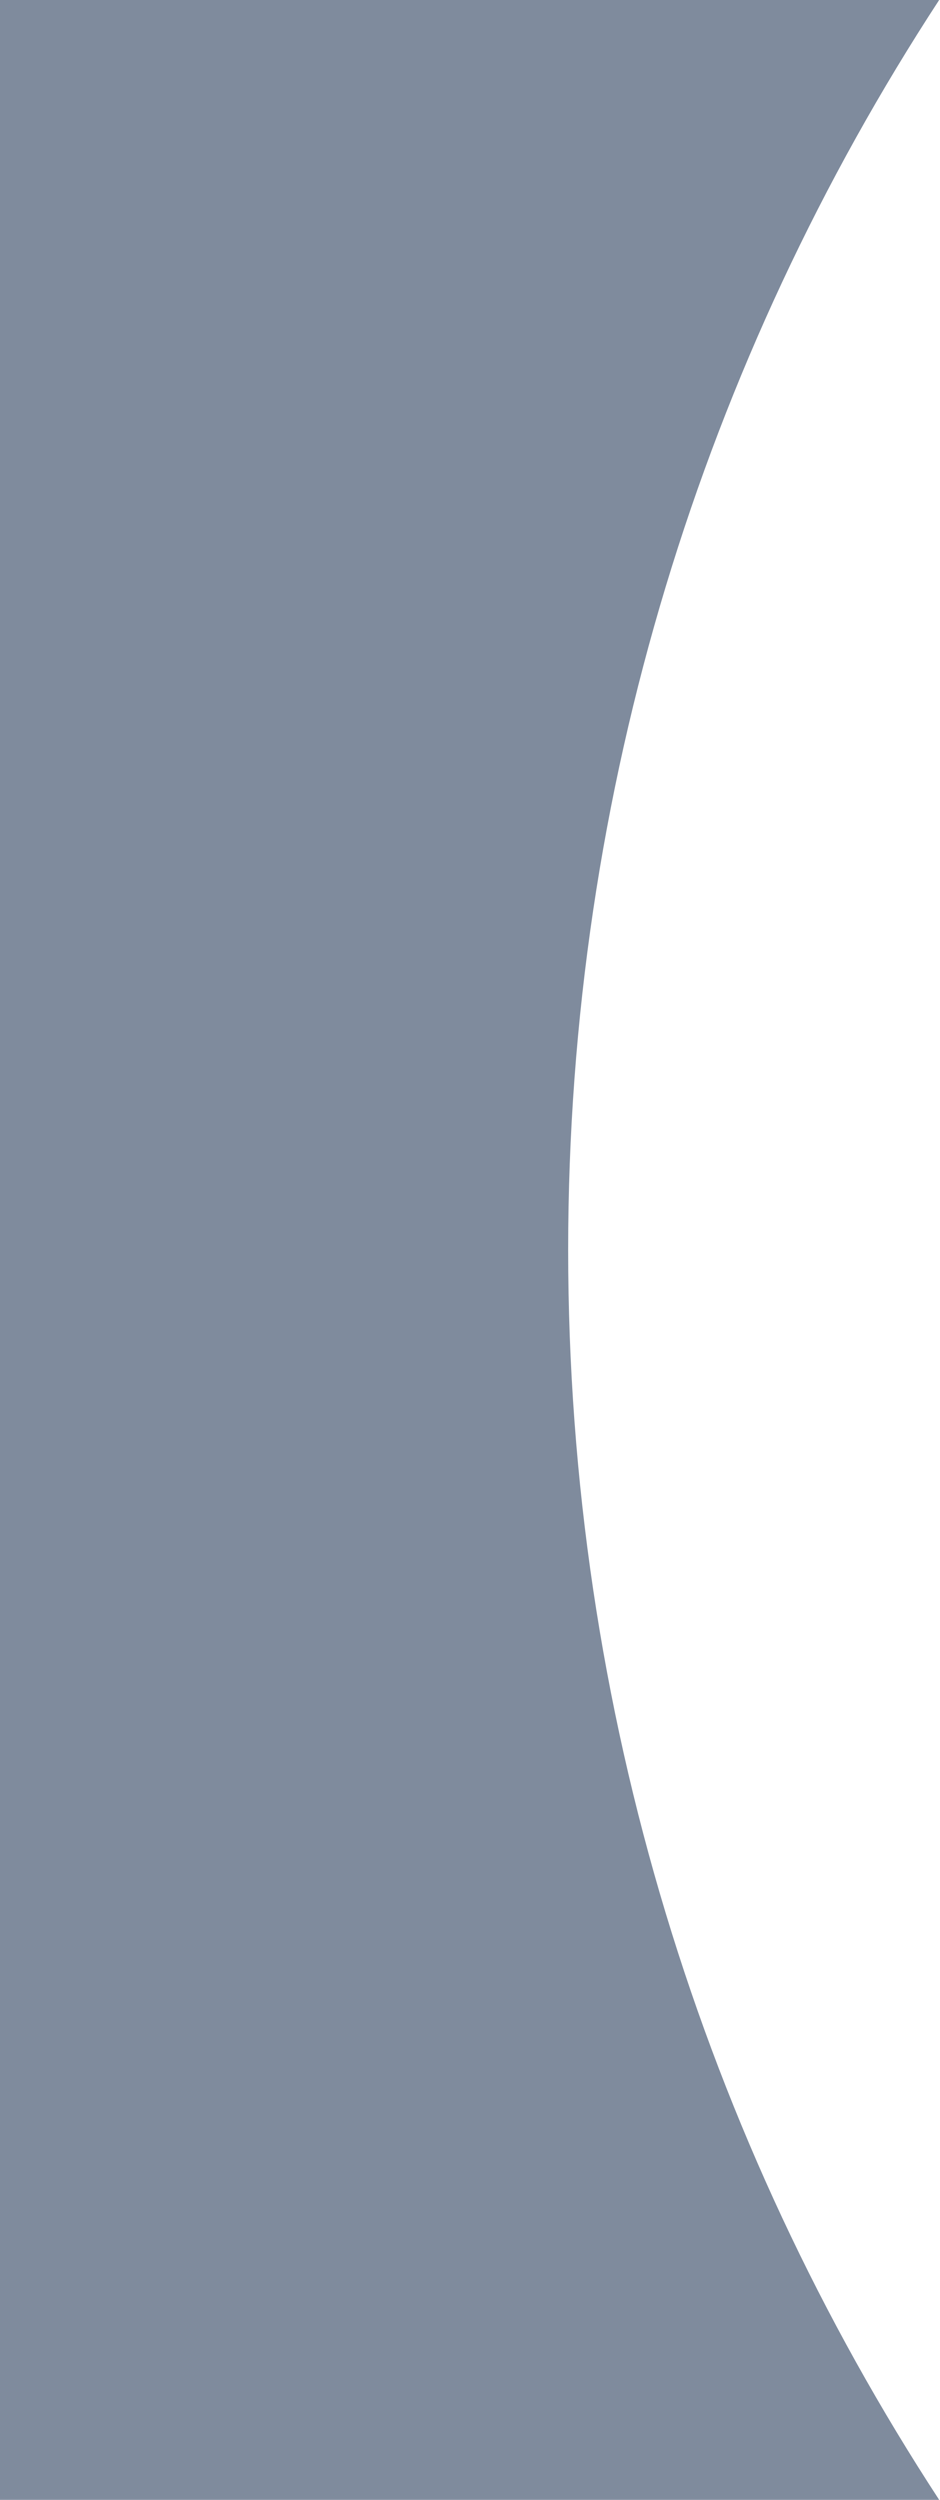 <?xml version="1.0" encoding="UTF-8"?>
<svg width="316px" height="840px" viewBox="0 0 316 840" version="1.1" xmlns="http://www.w3.org/2000/svg" xmlns:xlink="http://www.w3.org/1999/xlink">
    <title>svg-circle-left</title>
    <g id="Design---Desktop" stroke="none" stroke-width="1" fill="none" fill-rule="evenodd" fill-opacity="0.5">
        <g id="Master-Component-Page---Desktop-Copy" transform="translate(0, -1932)" fill="#00193C">
            <g id="__image" transform="translate(0, 1932)">
                <path d="M191,420 C191,574.988 236.851,719.267 315.729,840.013 L7.38964445e-13,840 L7.38964445e-13,8.15077172e-14 L315.729,-0.014 C236.851,120.732 191,265.011 191,420 Z" id="svg-circle-left"></path>
            </g>
        </g>
    </g>
</svg>
